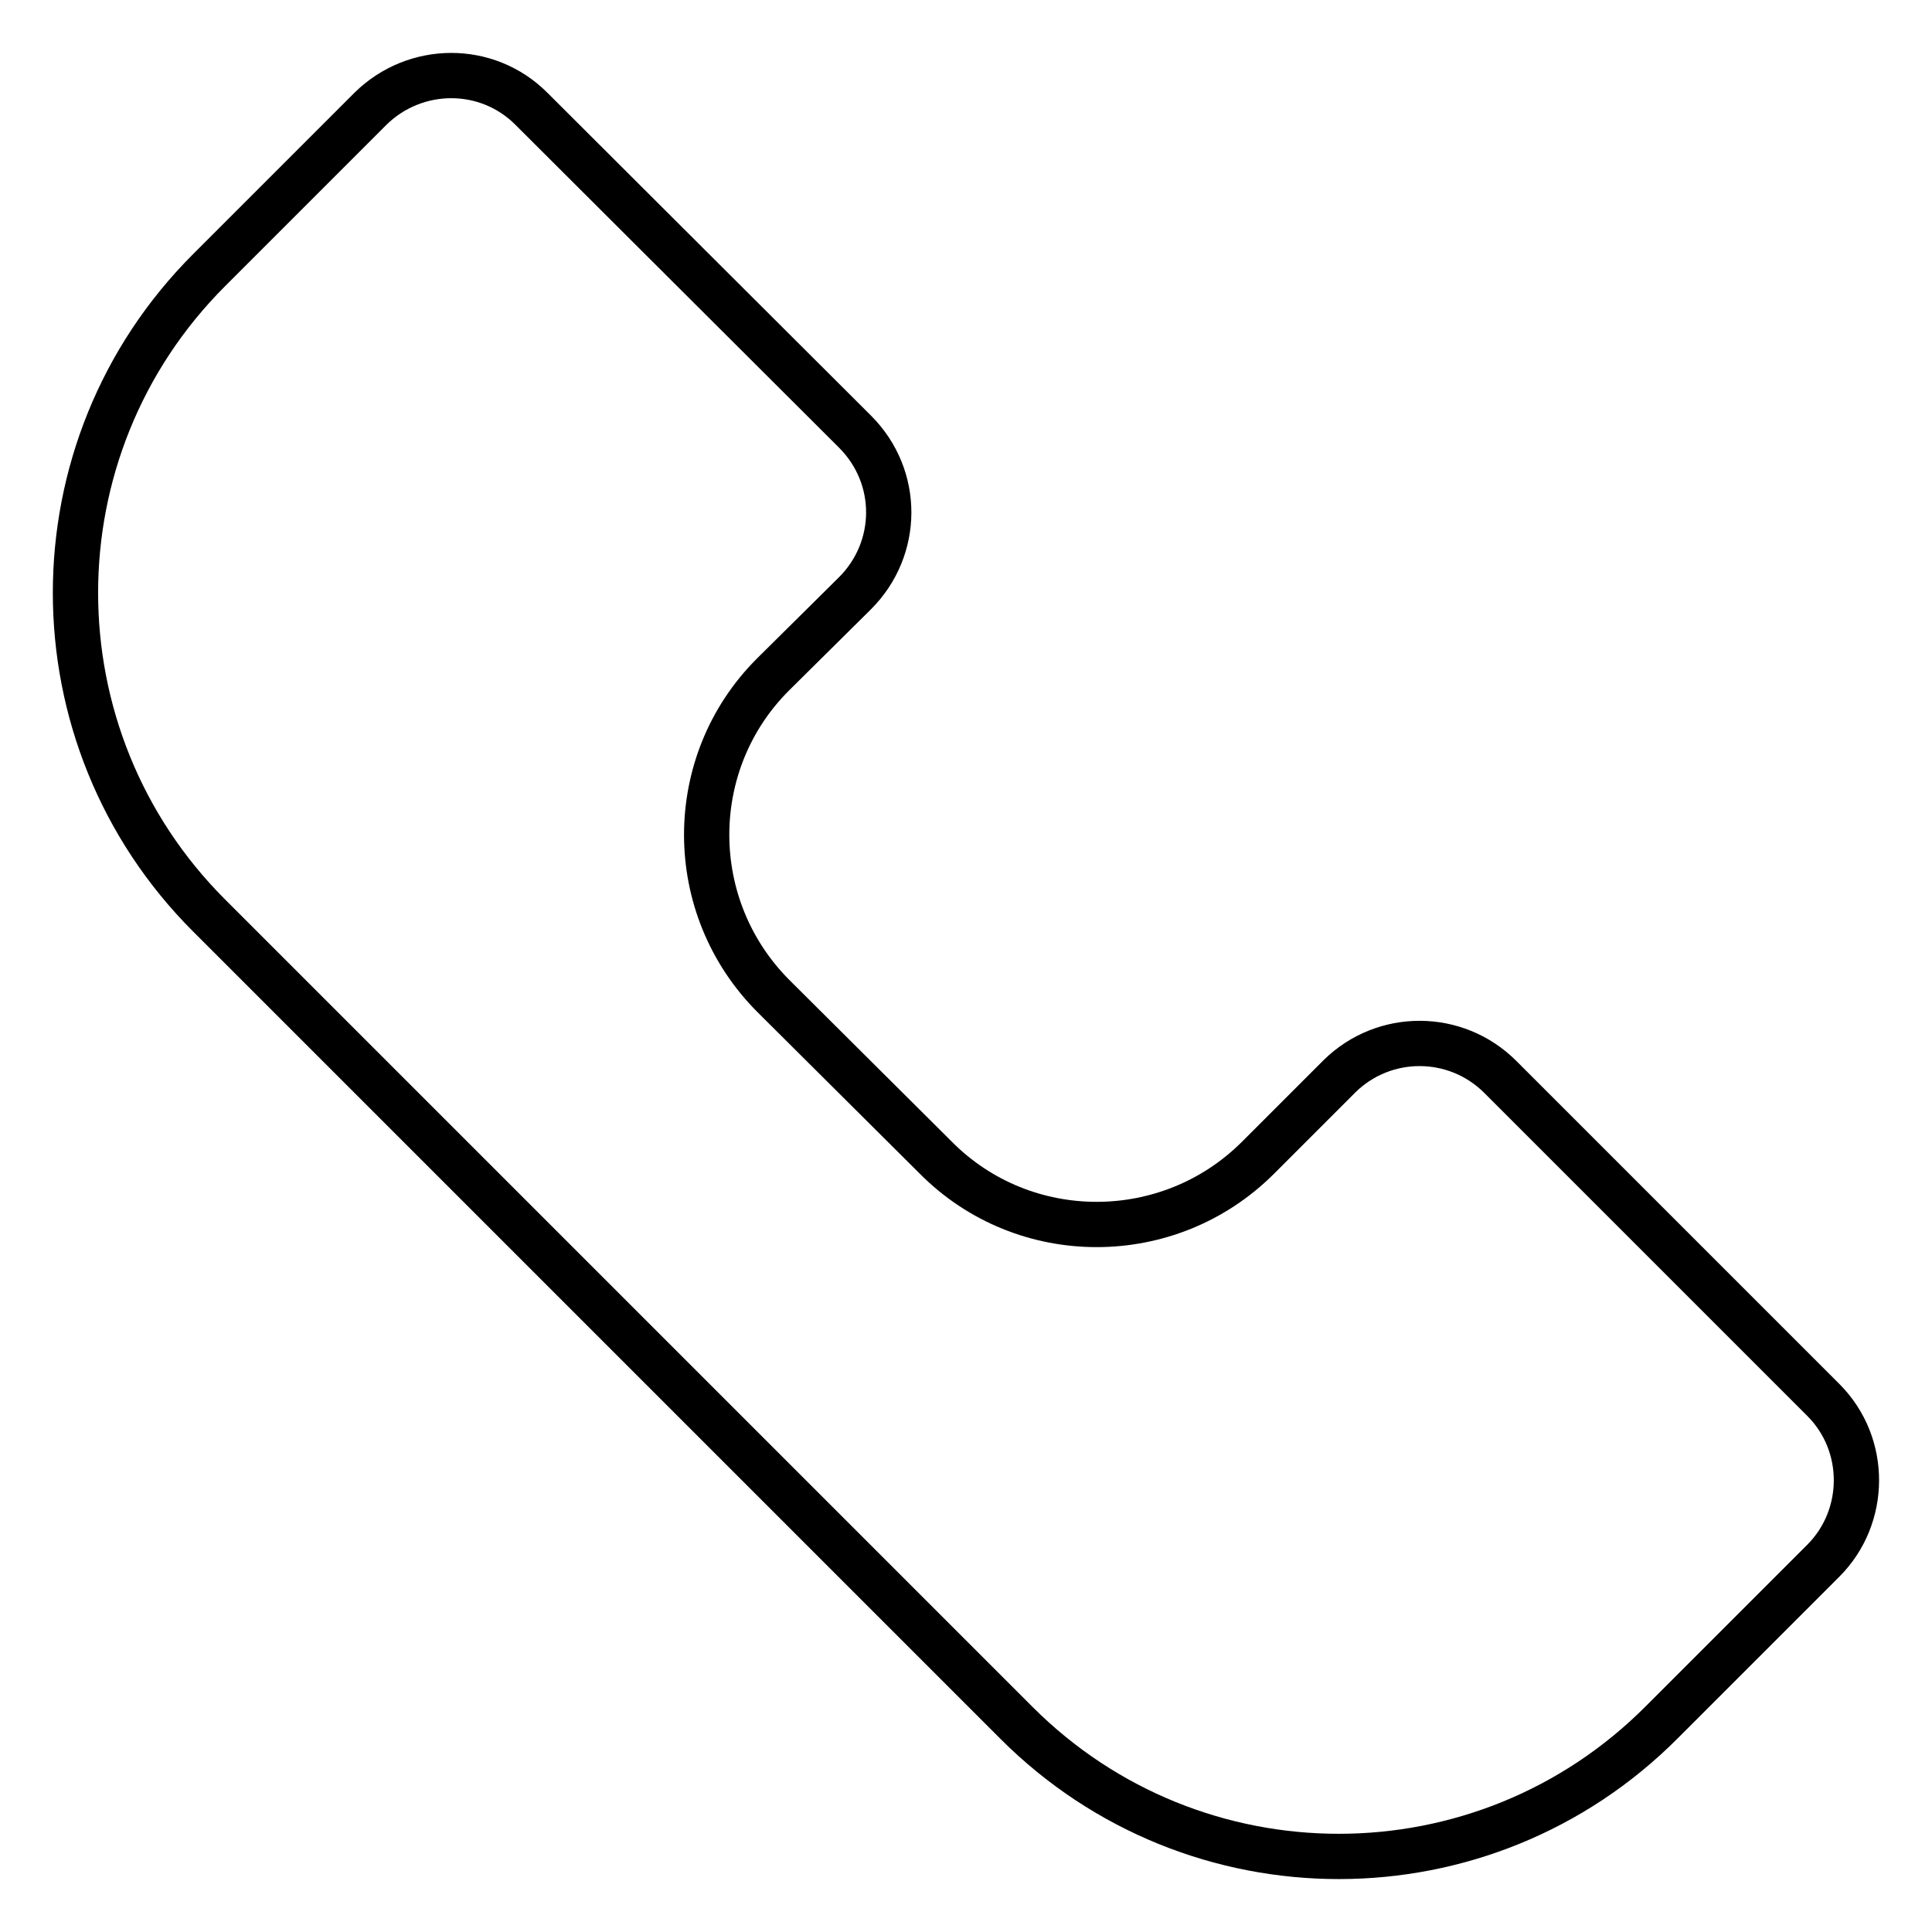 <?xml version="1.0" encoding="utf-8"?>
<!-- Svg Vector Icons : http://www.onlinewebfonts.com/icon -->
<!DOCTYPE svg PUBLIC "-//W3C//DTD SVG 1.1//EN" "http://www.w3.org/Graphics/SVG/1.1/DTD/svg11.dtd">
<svg version="1.1" xmlns="http://www.w3.org/2000/svg" xmlns:xlink="http://www.w3.org/1999/xlink" x="0px" y="0px" viewBox="0 0 256 256" enable-background="new 0 0 256 256" xml:space="preserve">
<g> <path stroke-width="6" fill-opacity="0" stroke="#000000"  d="M113.3,78.6c5.9-5.9,6-15.4,0-21.4L70.4,14.4c-5.9-5.9-15.4-5.8-21.3,0L27.7,35.8 C4.1,59.4,4.1,97.7,27.7,121.3l107,107c23.6,23.6,61.9,23.6,85.5-0.1l21.4-21.4c5.8-5.8,5.9-15.4,0-21.3l-42.8-42.8 c-5.9-5.9-15.4-5.9-21.3-0.1c0,0,0,0-0.1,0.1l-10.7,10.7c-11.8,11.8-31,11.8-42.7,0L102.5,132c-11.8-11.8-11.8-30.9-0.1-42.6 c0,0,0.1-0.1,0.1-0.1L113.3,78.6L113.3,78.6z"/></g>
</svg>